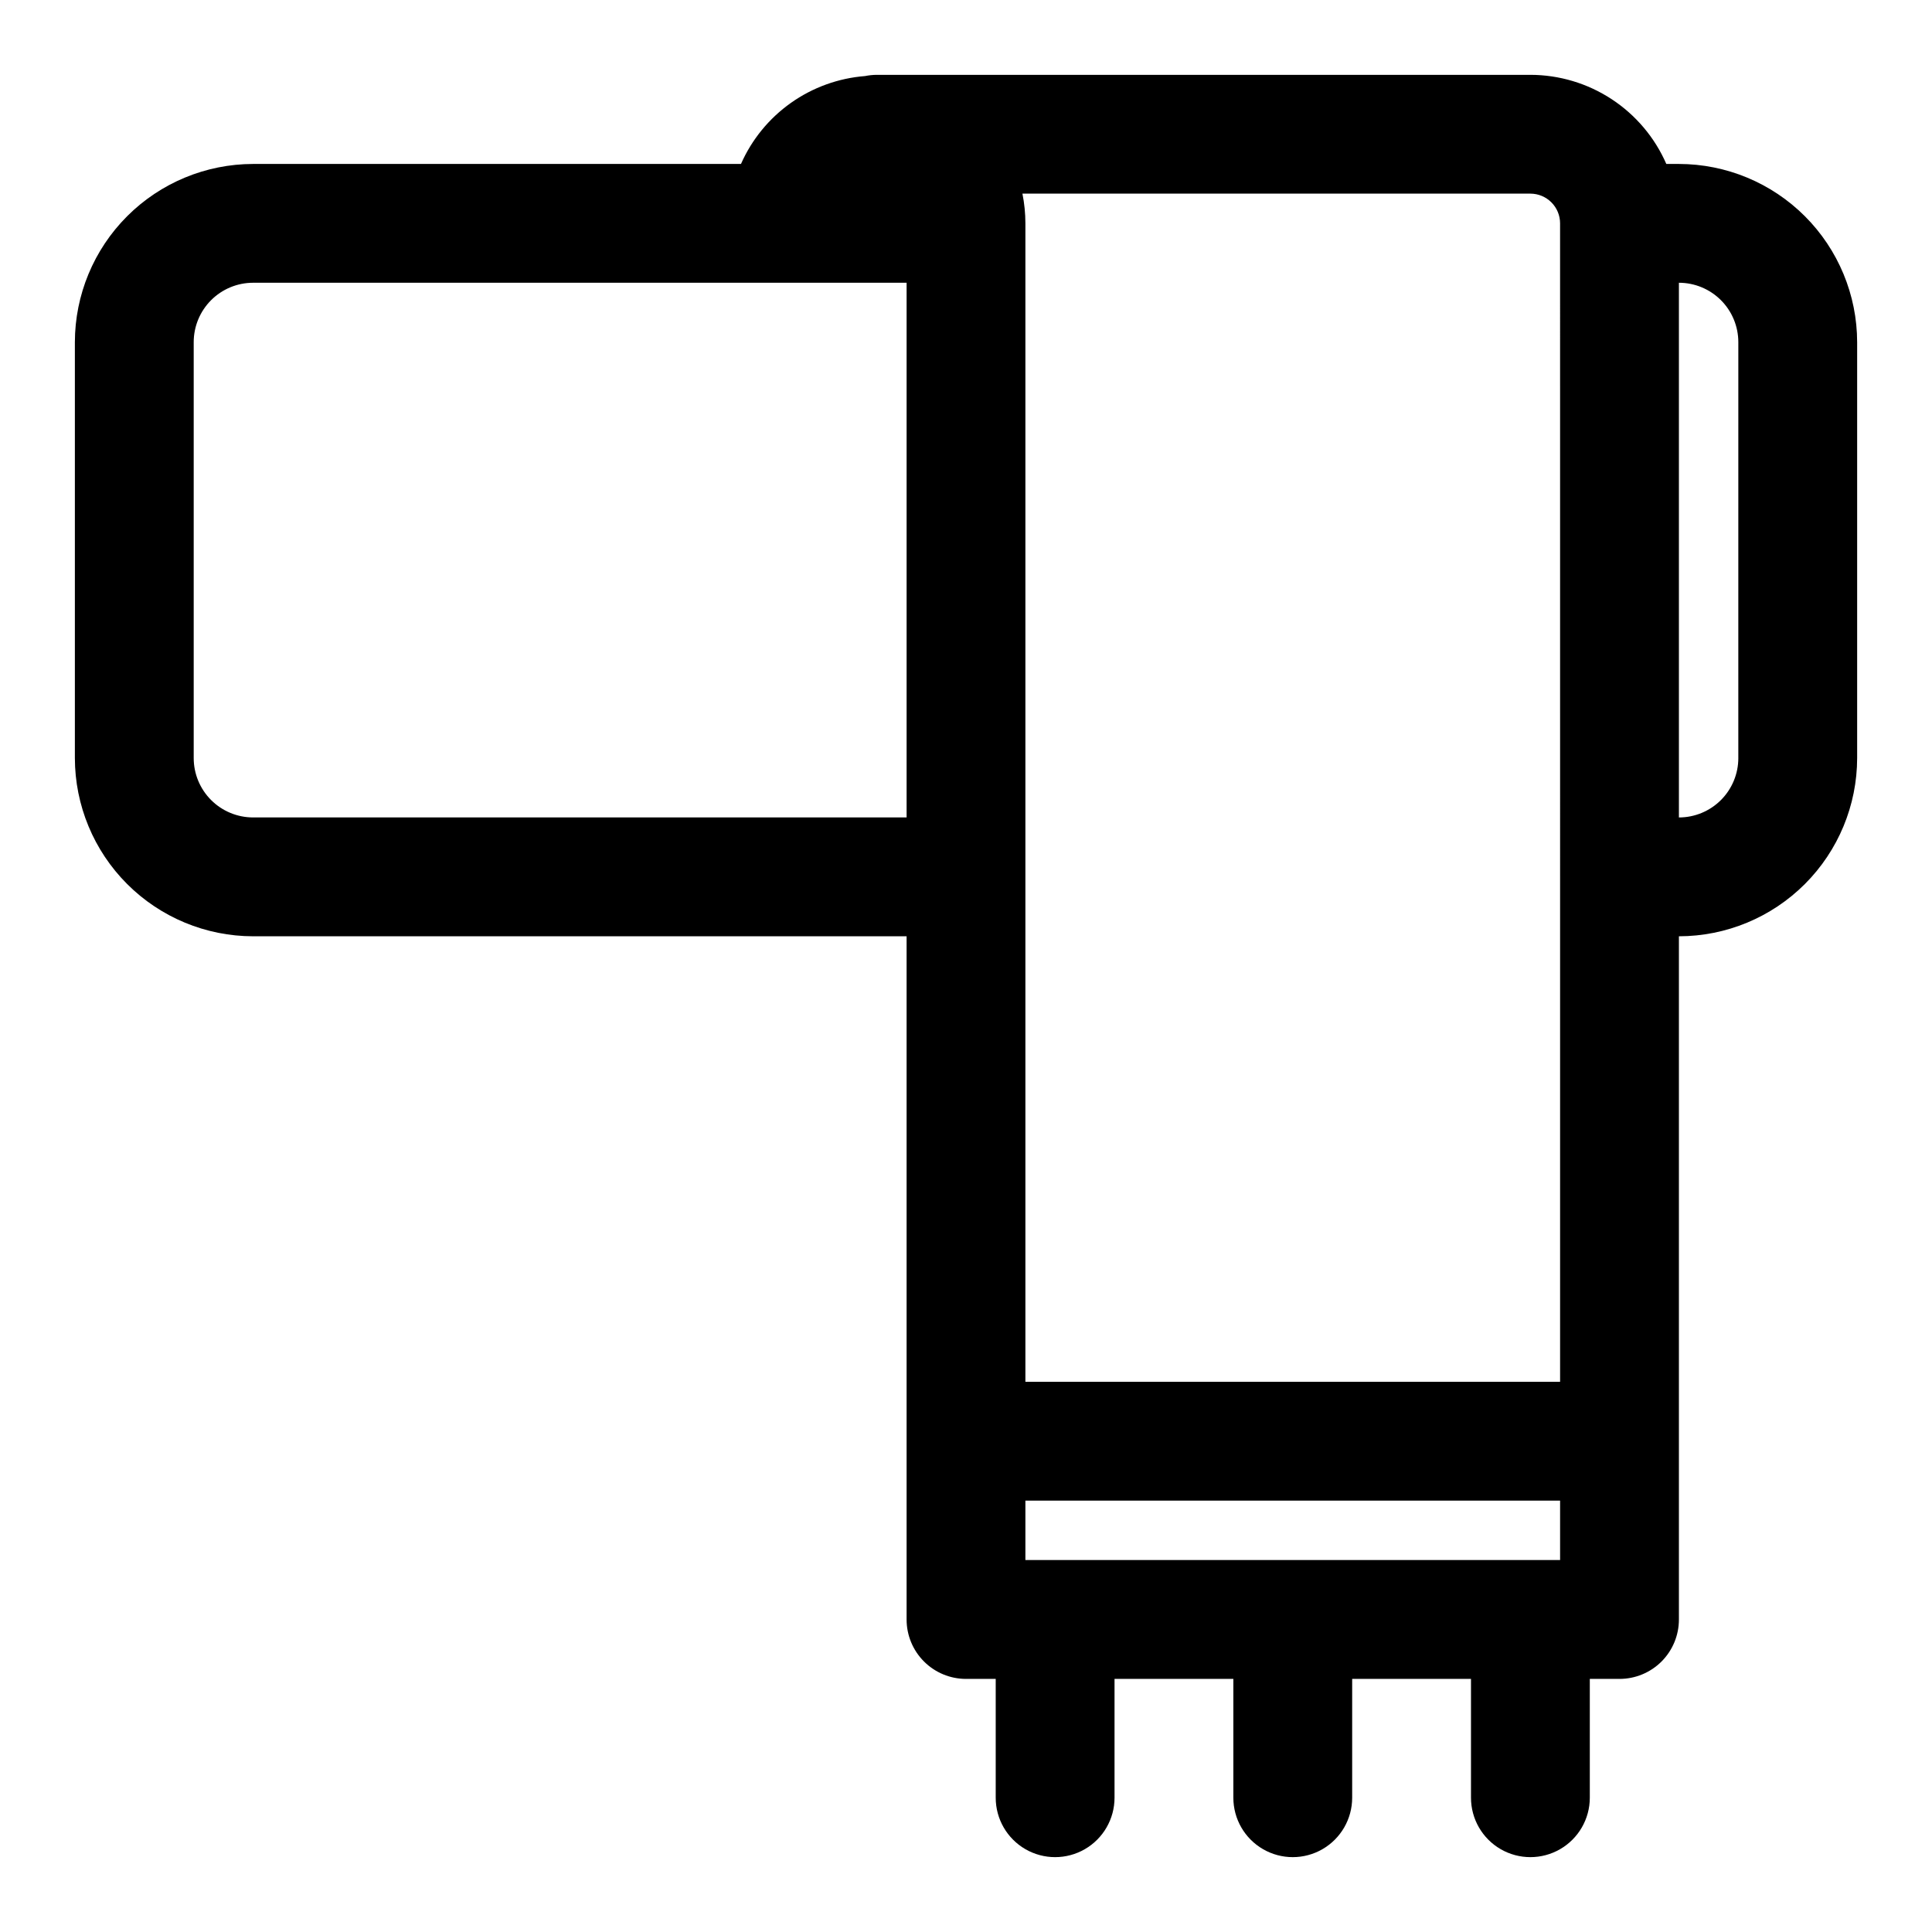 <?xml version="1.0" encoding="UTF-8"?>
<!-- The Best Svg Icon site in the world: iconSvg.co, Visit us! https://iconsvg.co -->
<svg fill="#000000" width="800px" height="800px" version="1.1" viewBox="144 144 512 512" xmlns="http://www.w3.org/2000/svg">
 <path d="m588.93 187.45h-3.336c-3.059-7.012-8.098-12.977-14.496-17.172-6.394-4.195-13.879-6.434-21.527-6.445h-173.18c-1.059 0.004-2.113 0.113-3.148 0.324-7.07 0.555-13.863 3.016-19.648 7.113-5.789 4.102-10.359 9.691-13.227 16.18h-129.29c-12.523 0.016-24.527 4.996-33.383 13.852-8.855 8.855-13.836 20.859-13.852 33.383v110.21c0.016 12.523 4.996 24.527 13.852 33.383 8.855 8.855 20.859 13.836 33.383 13.848h173.18v181.06c0 4.176 1.66 8.18 4.613 11.133 2.953 2.953 6.957 4.609 11.133 4.609h7.871v31.488c0 5.625 3 10.824 7.871 13.637 4.871 2.812 10.875 2.812 15.746 0 4.871-2.812 7.871-8.012 7.871-13.637v-31.488h31.488v31.488c0 5.625 3 10.824 7.871 13.637s10.871 2.812 15.742 0c4.875-2.812 7.875-8.012 7.875-13.637v-31.488h31.488v31.488c0 5.625 3 10.824 7.871 13.637 4.871 2.812 10.871 2.812 15.742 0s7.875-8.012 7.875-13.637v-31.488h7.871c4.176 0 8.18-1.656 11.133-4.609s4.609-6.957 4.609-11.133v-181.06c12.523-0.012 24.527-4.992 33.383-13.848 8.855-8.855 13.836-20.859 13.852-33.383v-110.21c-0.016-12.523-4.996-24.527-13.852-33.383-8.855-8.855-20.859-13.836-33.383-13.852zm-204.67 173.18h-173.18c-4.176 0-8.18-1.656-11.133-4.609s-4.613-6.957-4.613-11.133v-110.21c0-4.176 1.66-8.18 4.613-11.133 2.953-2.953 6.957-4.613 11.133-4.613h173.18zm173.18 196.8h-141.7v-15.742h141.7zm0-181.05v133.82h-141.7v-307.01c0-2.644-0.266-5.281-0.785-7.875h134.61c2.09 0 4.09 0.832 5.566 2.309 1.477 1.477 2.305 3.477 2.305 5.566zm47.23-31.488h0.004c0 4.176-1.66 8.18-4.613 11.133s-6.957 4.609-11.133 4.609v-141.7c4.176 0 8.18 1.66 11.133 4.613 2.953 2.953 4.613 6.957 4.613 11.133z"/>
</svg>